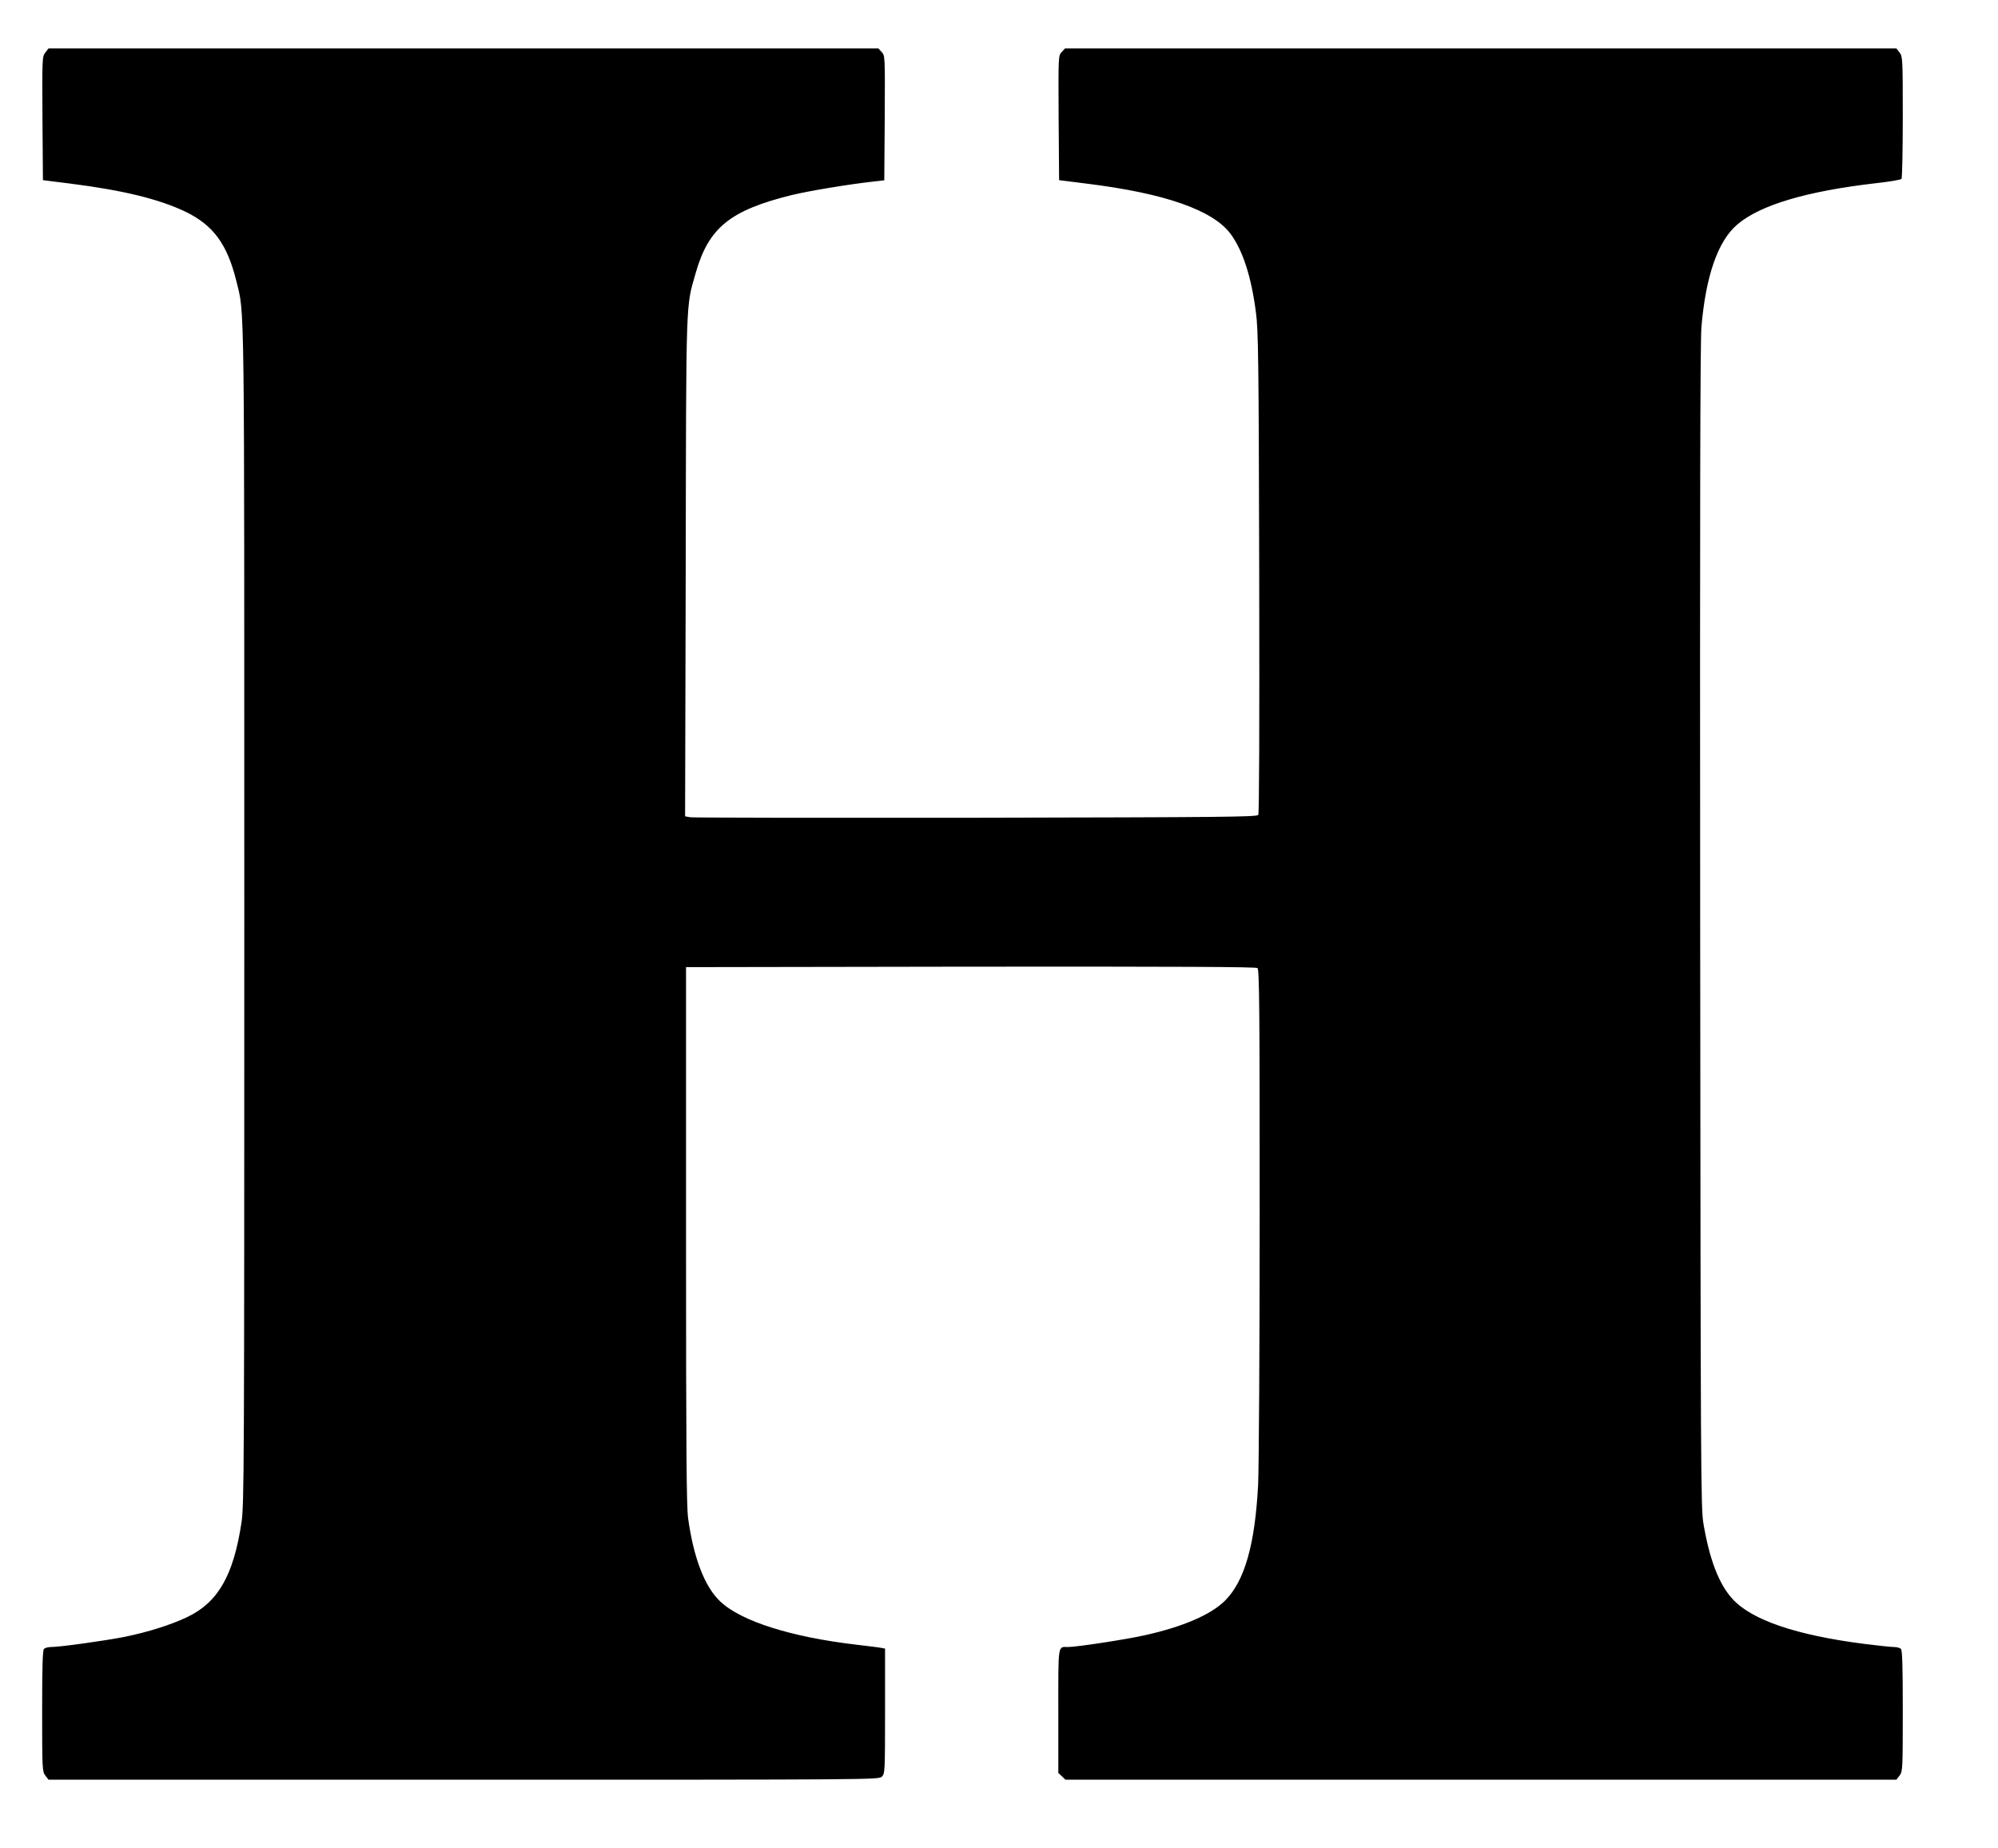 <?xml version="1.0" standalone="no"?>
<!DOCTYPE svg PUBLIC "-//W3C//DTD SVG 20010904//EN"
 "http://www.w3.org/TR/2001/REC-SVG-20010904/DTD/svg10.dtd">
<svg version="1.0" xmlns="http://www.w3.org/2000/svg"
 width="1280pt" height="1184pt" viewBox="0 0 1280 1184"
 preserveAspectRatio="xMidYMid meet">
<g transform="translate(0,1184) scale(0.1,-0.1)"
fill="#000000" stroke="none">
<path d="M291 11504 c-21 -26 -21 -35 -19 -422 l3 -396 175 -22 c334 -42 569
-99 738 -180 178 -86 268 -208 326 -444 54 -221 51 -5 51 -4060 0 -3574 -1
-3781 -18 -3893 -51 -338 -150 -511 -347 -605 -108 -51 -247 -95 -402 -127
-127 -25 -413 -65 -471 -65 -18 0 -38 -5 -45 -12 -9 -9 -12 -111 -12 -399 0
-376 1 -387 21 -413 l20 -26 2660 0 c2646 0 2659 0 2679 20 19 19 20 33 20
420 l0 400 -22 4 c-13 3 -86 12 -163 21 -417 49 -737 150 -871 277 -100 94
-171 280 -206 535 -10 78 -13 440 -13 1813 l0 1715 1824 3 c1340 1 1827 -1
1837 -9 12 -10 14 -271 14 -1573 0 -858 -5 -1640 -10 -1737 -20 -385 -87 -618
-213 -743 -90 -89 -268 -166 -510 -220 -118 -27 -440 -76 -494 -76 -67 0 -63
29 -63 -409 l0 -398 23 -21 23 -22 2661 0 2662 0 20 26 c20 26 21 37 21 413 0
288 -3 390 -12 399 -7 7 -27 12 -45 12 -18 0 -103 9 -190 20 -437 56 -721 153
-844 288 -87 95 -147 252 -186 482 -17 99 -18 328 -21 3820 -2 2663 0 3752 8
3845 28 329 106 552 230 657 146 125 446 214 892 265 84 9 156 22 160 27 4 6
8 185 8 397 0 376 -1 387 -21 413 l-20 26 -2663 0 -2663 0 -21 -23 c-22 -23
-22 -24 -20 -422 l3 -399 175 -22 c503 -62 812 -170 925 -324 77 -106 131
-270 161 -501 15 -110 18 -294 21 -1664 2 -996 0 -1545 -6 -1555 -9 -13 -223
-15 -1808 -18 -989 -1 -1813 0 -1831 3 l-33 6 4 1592 c3 1746 0 1666 63 1885
83 294 221 405 618 503 113 27 366 69 521 86 l70 8 3 399 c2 399 2 400 -20
423 l-21 23 -2658 0 -2658 0 -20 -26z"/>
</g>
</svg>
